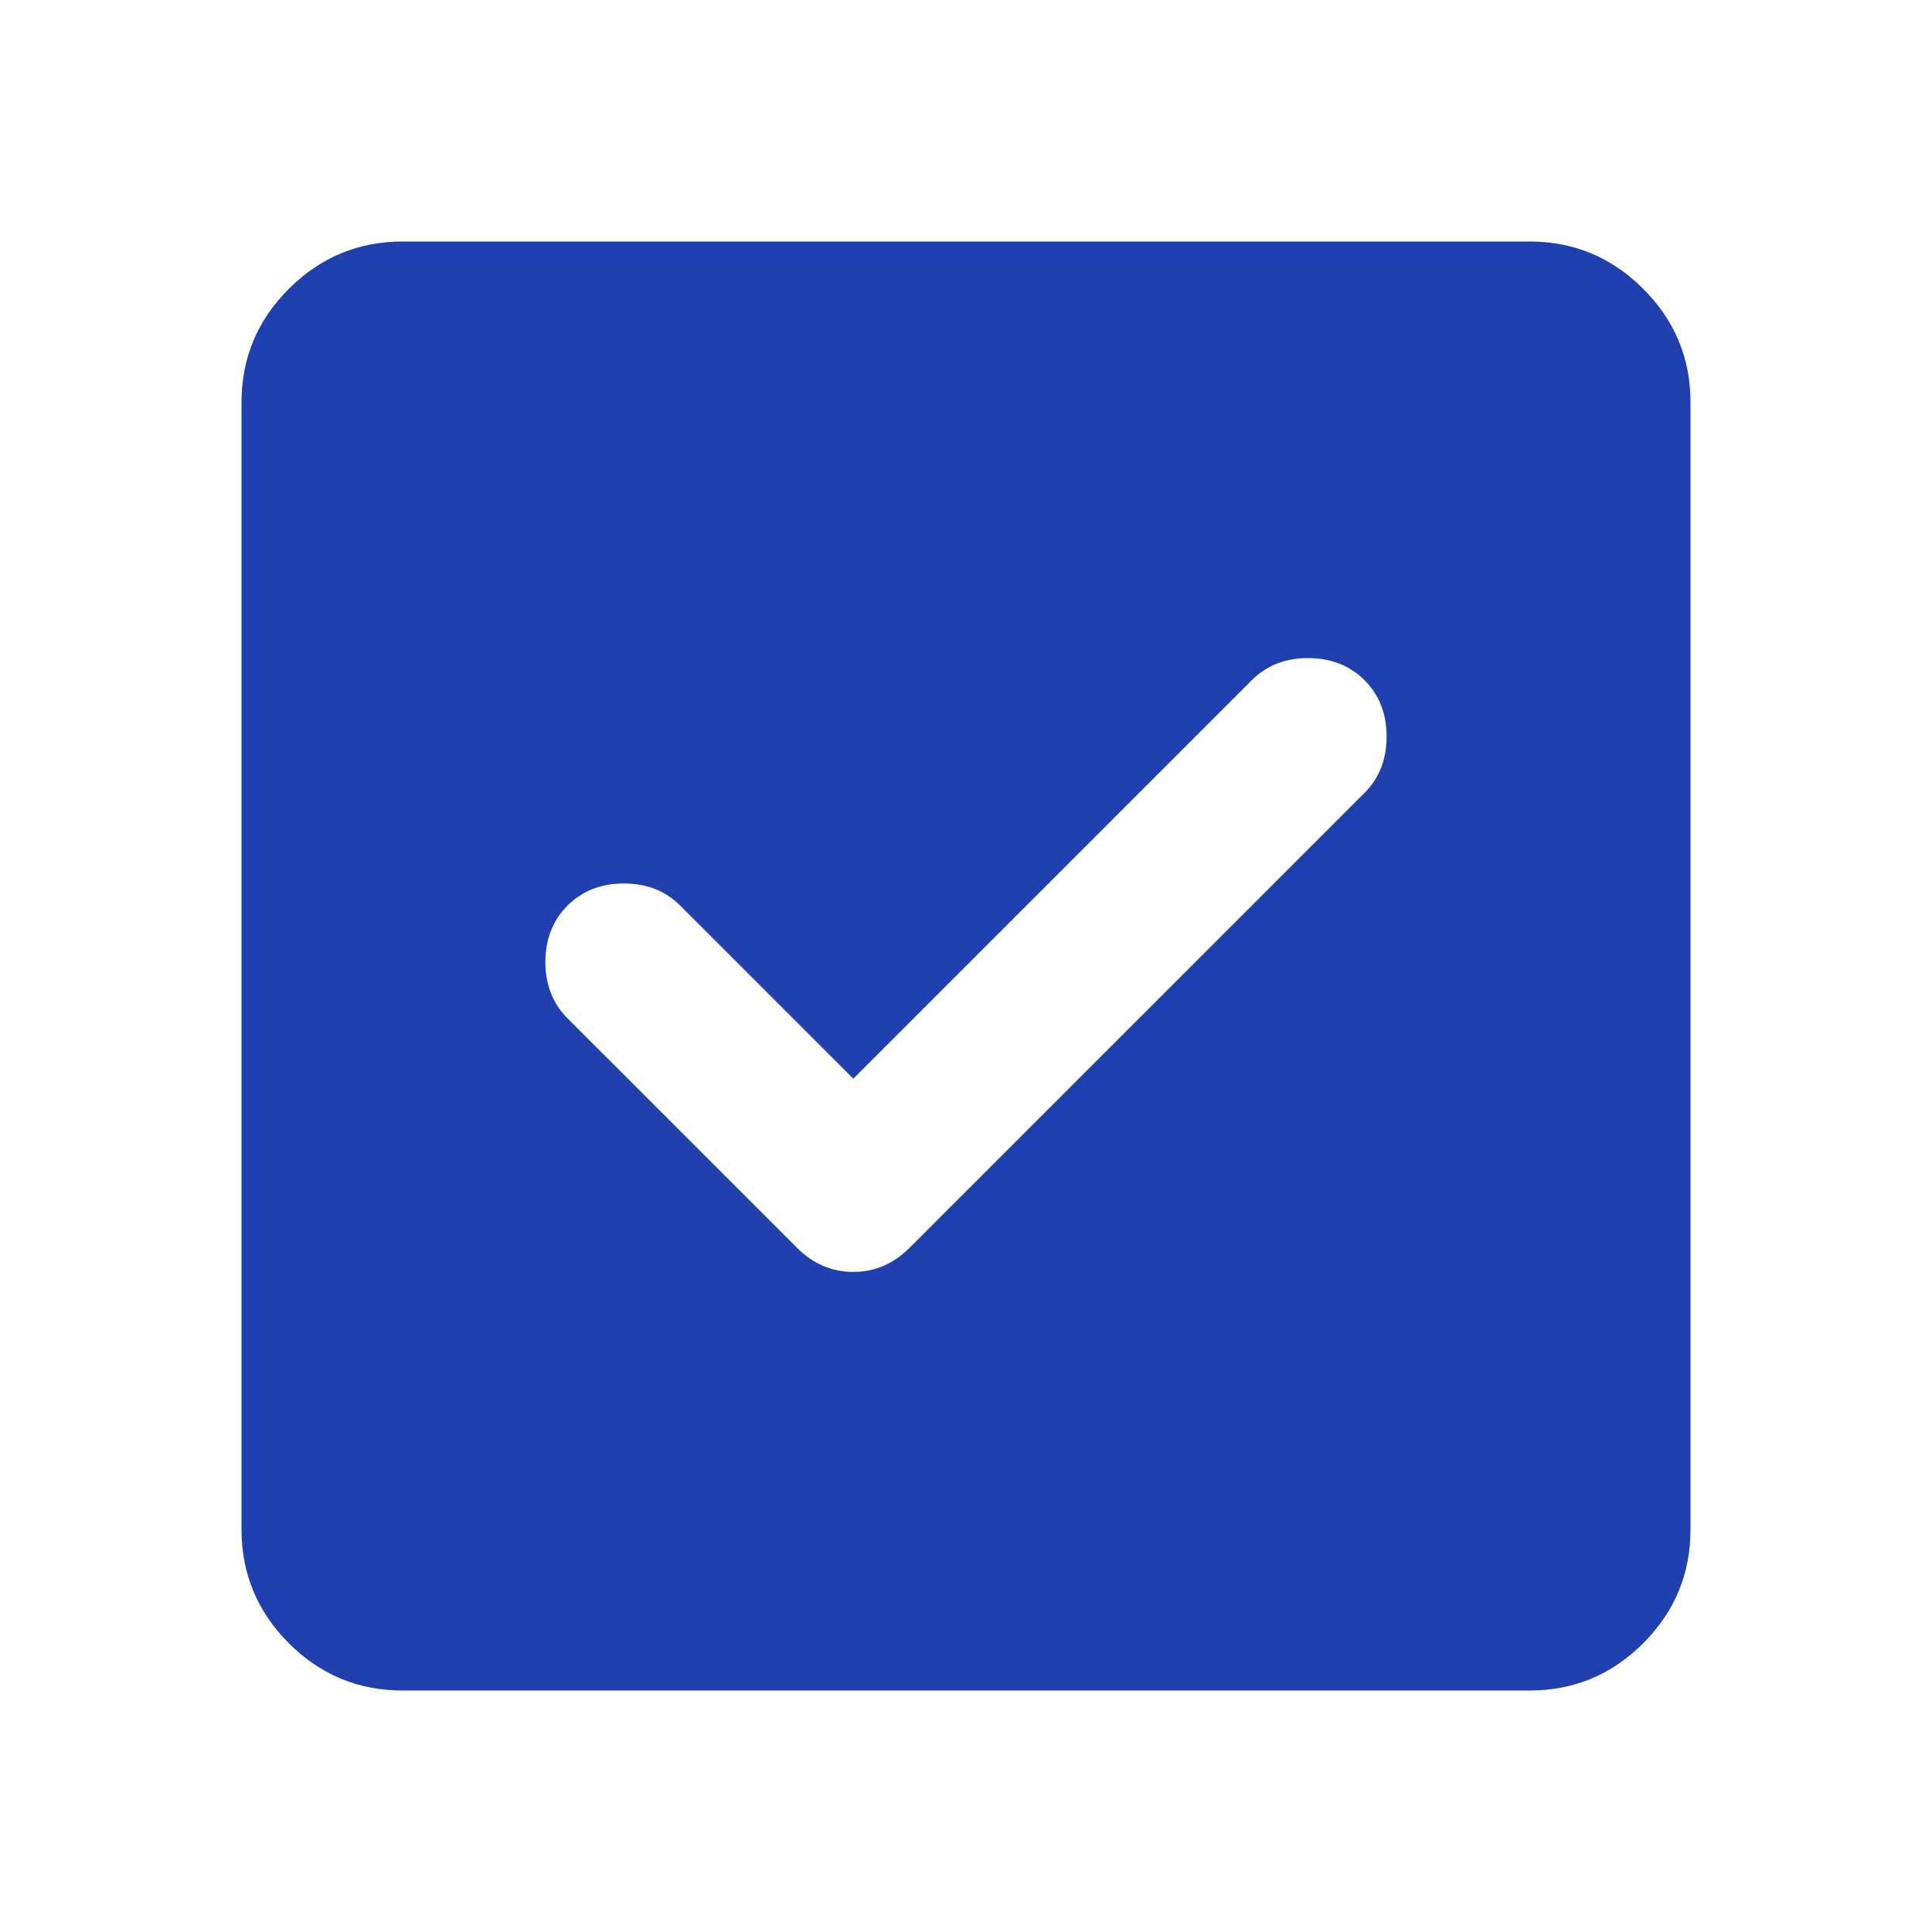 <svg width="30" height="30" viewBox="0 0 30 30" fill="none" xmlns="http://www.w3.org/2000/svg">
<path d="M13.25 16.75L10.562 14.062C10.333 13.833 10.042 13.719 9.688 13.719C9.333 13.719 9.042 13.833 8.812 14.062C8.583 14.292 8.469 14.583 8.469 14.938C8.469 15.292 8.583 15.583 8.812 15.812L12.375 19.375C12.625 19.625 12.917 19.75 13.25 19.75C13.583 19.75 13.875 19.625 14.125 19.375L21.188 12.312C21.417 12.083 21.531 11.792 21.531 11.438C21.531 11.083 21.417 10.792 21.188 10.562C20.958 10.333 20.667 10.219 20.312 10.219C19.958 10.219 19.667 10.333 19.438 10.562L13.25 16.75ZM6.25 26.25C5.562 26.25 4.974 26.005 4.485 25.516C3.996 25.027 3.751 24.438 3.75 23.75V6.25C3.75 5.562 3.995 4.974 4.485 4.485C4.975 3.996 5.563 3.751 6.25 3.75H23.75C24.438 3.75 25.026 3.995 25.516 4.485C26.006 4.975 26.251 5.563 26.25 6.25V23.75C26.25 24.438 26.005 25.026 25.516 25.516C25.027 26.006 24.438 26.251 23.75 26.25H6.25Z" fill="#1F40AE"/>
</svg>
